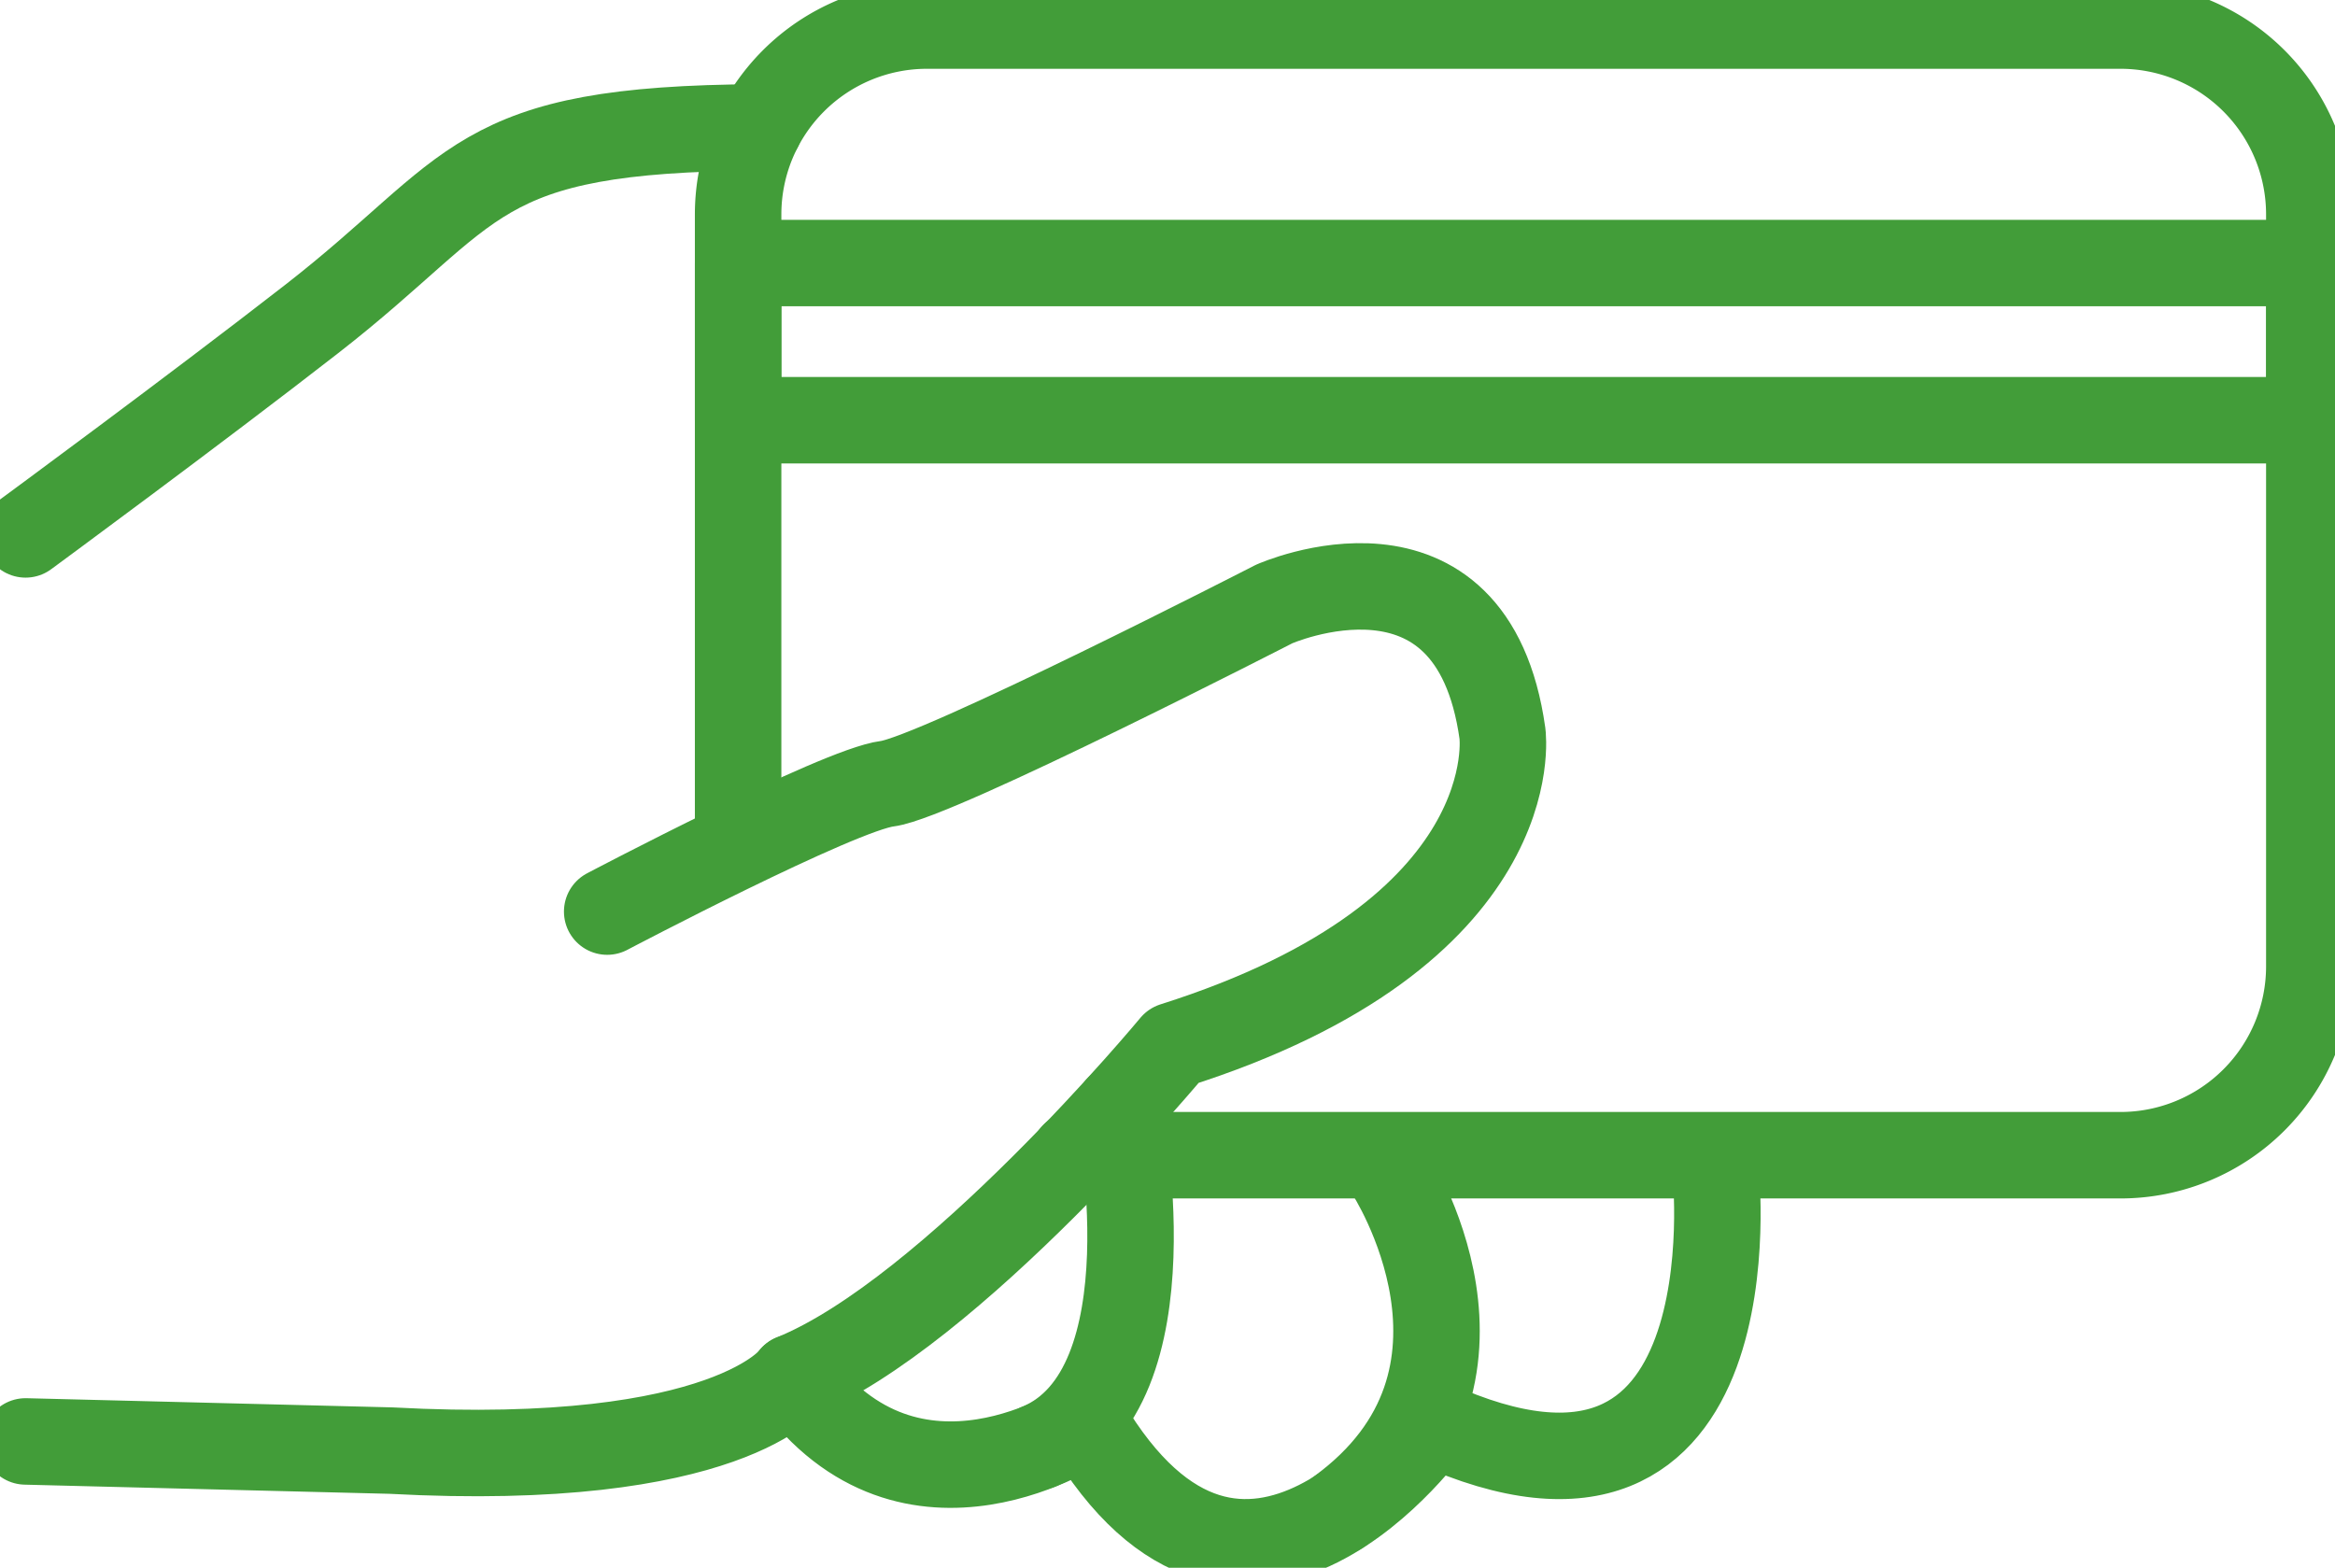 <svg id="Paid_icon" xmlns="http://www.w3.org/2000/svg" xmlns:xlink="http://www.w3.org/1999/xlink" width="54" height="36.261" viewBox="0 0 54 36.261">
  <defs>
    <clipPath id="clip-path">
      <rect id="Rectangle_310" data-name="Rectangle 310" width="54" height="36.261" fill="none" stroke="#429d39" stroke-width="1"/>
    </clipPath>
  </defs>
  <g id="Paid_icon-2" data-name="Paid_icon" clip-path="url(#clip-path)">
    <path id="Path_323" data-name="Path 323" d="M40.085,45.834s.97,9.235-6.549,5.824c0,0-4.368,6.2-8.028,0,0,0-4.014,2.746-6.76-1.056,0,0-1.479,2.113-9.3,1.69L1,52.08" transform="translate(-0.409 -18.741)" fill="none" stroke="#429d39" stroke-linecap="round" stroke-linejoin="round" stroke-width="2"/>
    <path id="Path_324" data-name="Path 324" d="M1,14.4s3.9-2.867,6.617-4.982c3.888-3.023,3.658-4.4,10.352-4.431" transform="translate(-0.409 -2.04)" fill="none" stroke="#429d39" stroke-linecap="round" stroke-linejoin="round" stroke-width="2"/>
    <path id="Path_325" data-name="Path 325" d="M42.488,43.365s1.336,6.5-1.841,7.826" transform="translate(-16.621 -17.732)" fill="none" stroke="#429d39" stroke-linecap="round" stroke-linejoin="round" stroke-width="2"/>
    <path id="Path_326" data-name="Path 326" d="M53.551,45.834S56.668,50.6,52.4,53.7" transform="translate(-21.428 -18.741)" fill="none" stroke="#429d39" stroke-linecap="round" stroke-linejoin="round" stroke-width="2"/>
    <path id="Path_327" data-name="Path 327" d="M28.879,19.655V5.368A4.368,4.368,0,0,1,33.247,1h27.6a4.368,4.368,0,0,1,4.368,4.368V22.76a4.368,4.368,0,0,1-4.368,4.368h-24.2" transform="translate(-11.809 -0.409)" fill="none" stroke="#429d39" stroke-linecap="round" stroke-linejoin="round" stroke-width="2"/>
    <rect id="Rectangle_309" data-name="Rectangle 309" width="36.339" height="3.635" transform="translate(17.07 6.084)" fill="none" stroke="#429d39" stroke-linecap="round" stroke-linejoin="round" stroke-width="2"/>
    <path id="Path_328" data-name="Path 328" d="M23.756,30.467s5.352-2.817,6.479-2.958,8.944-4.155,8.944-4.155,4.577-2.039,5.281,2.995c0,0,.634,4.611-7.606,7.217,0,0-5.13,6.191-8.8,7.676" transform="translate(-9.714 -9.383)" fill="none" stroke="#429d39" stroke-linecap="round" stroke-linejoin="round" stroke-width="2"/>
  </g>
</svg>
